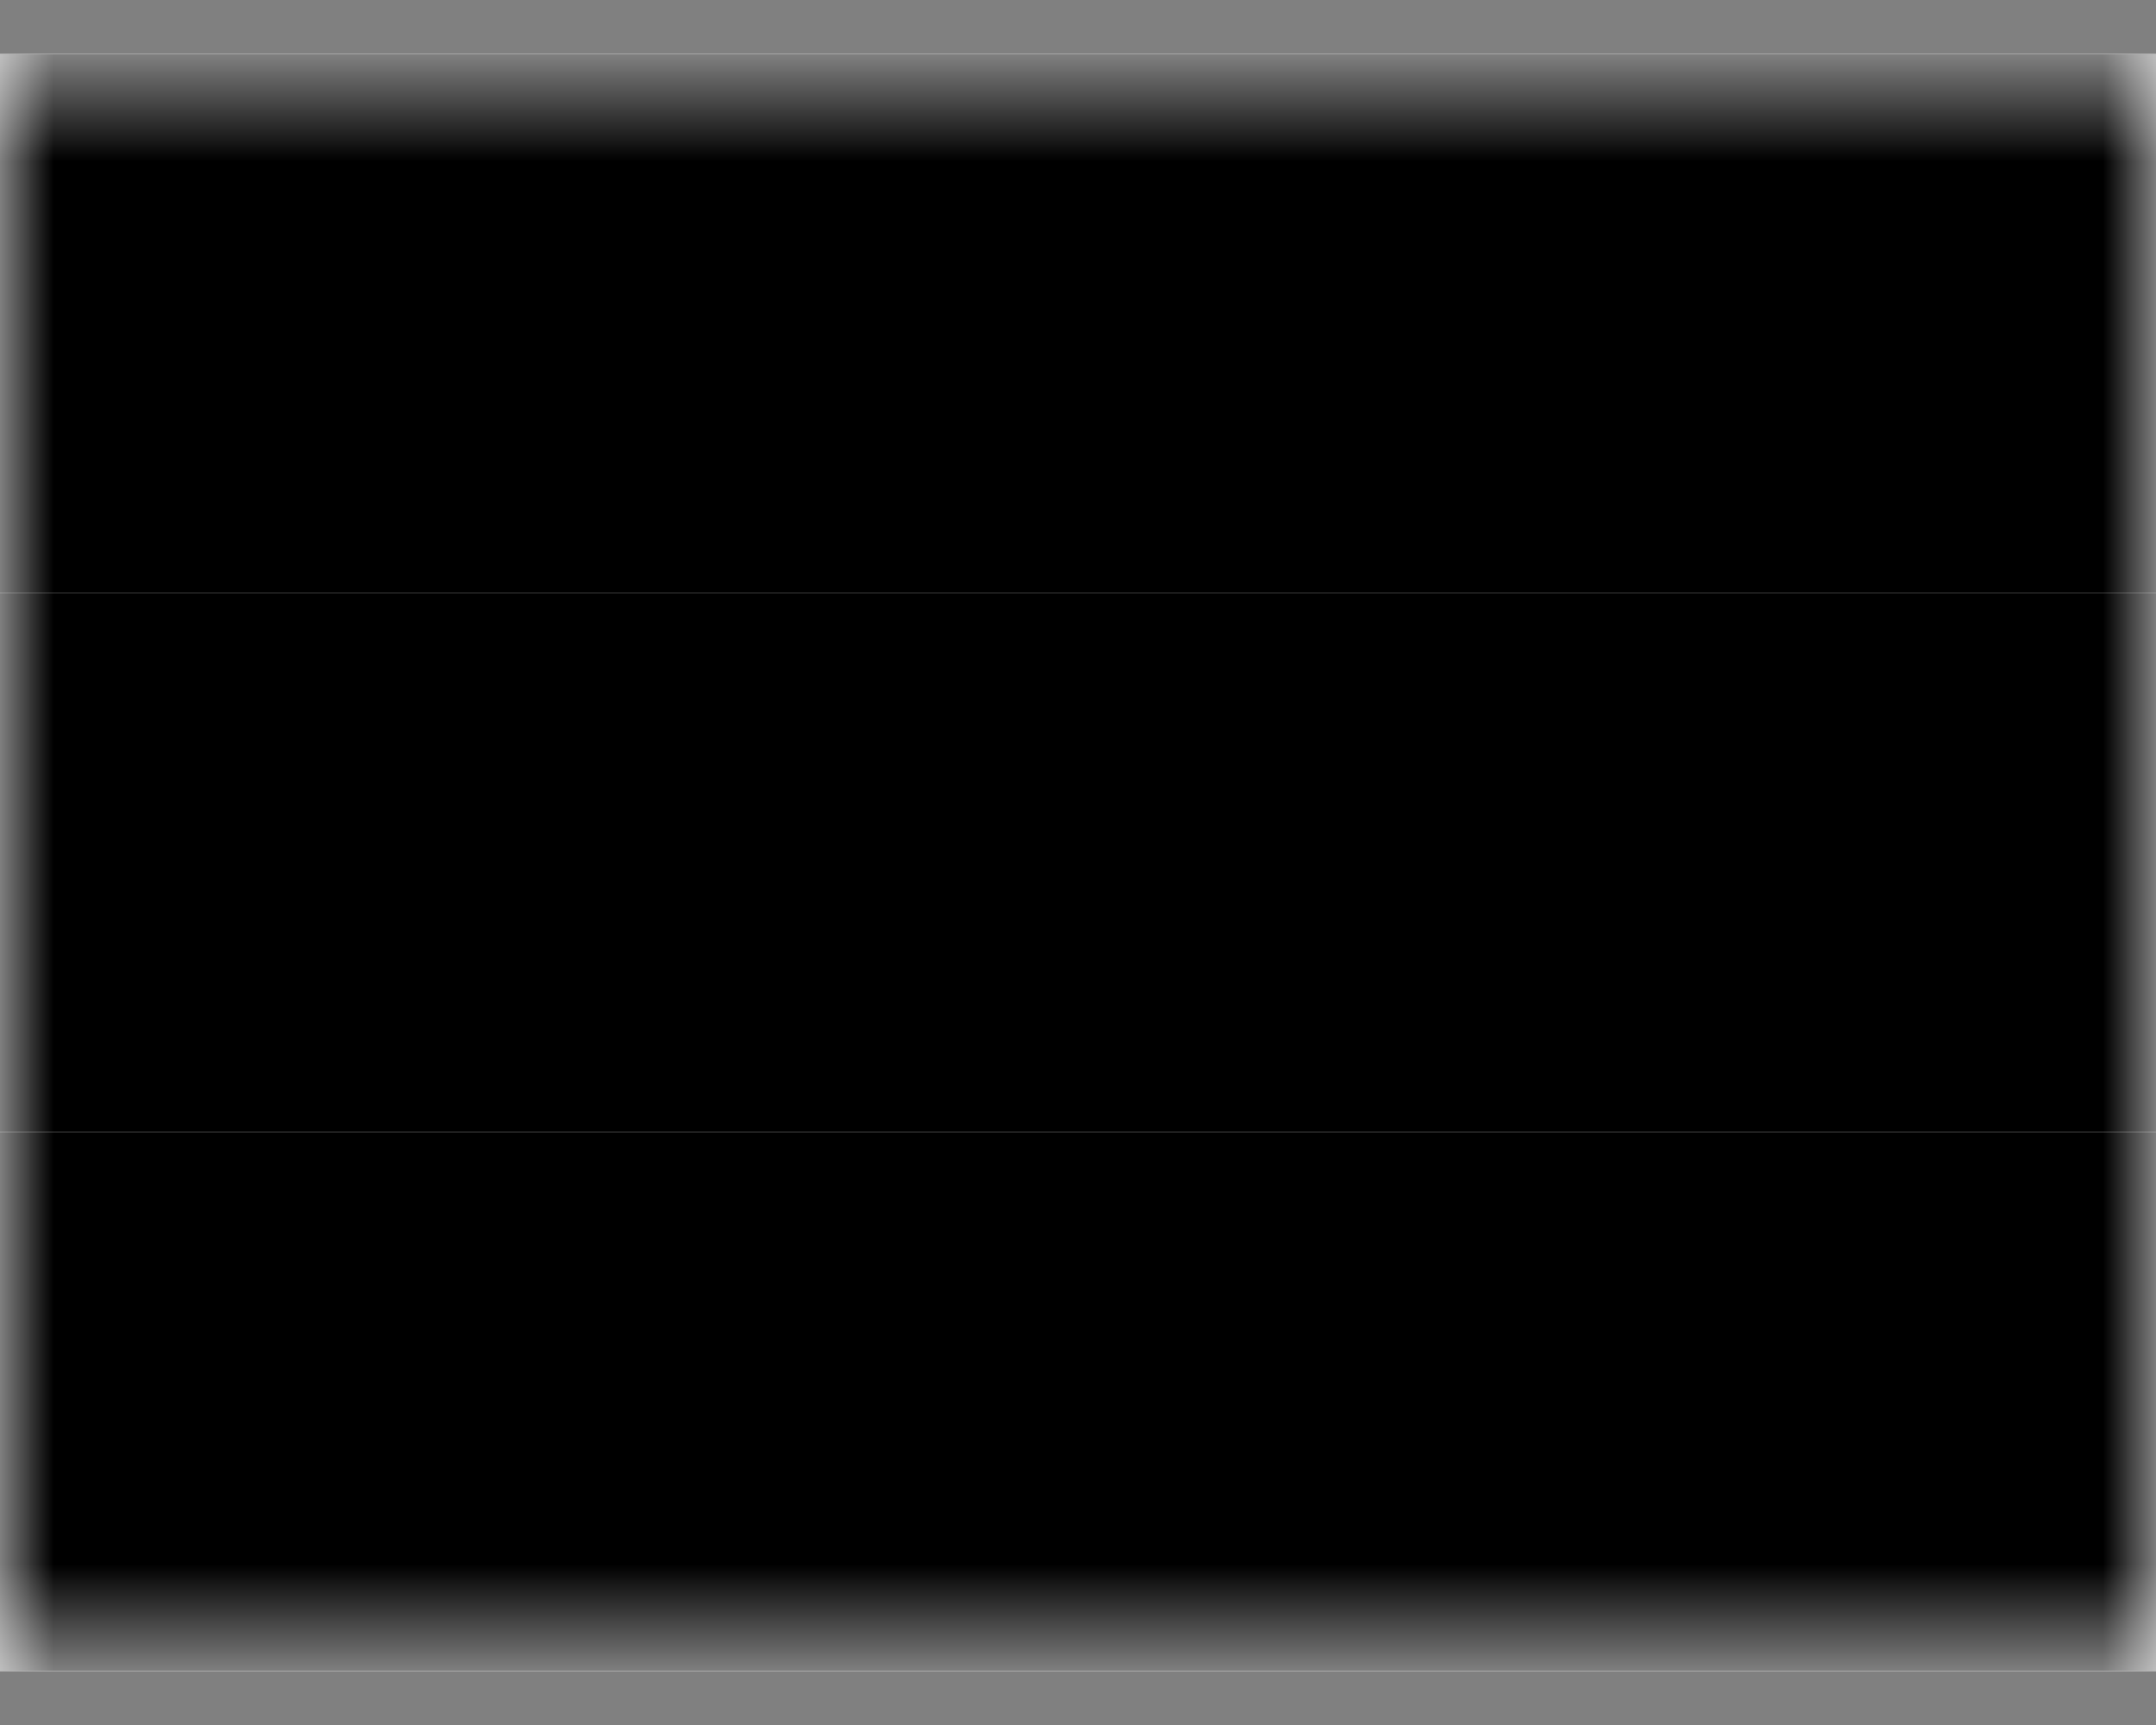 <svg width="20" height="16" viewBox="0 0 20 16" fill="none" xmlns="http://www.w3.org/2000/svg">
<rect x="0" y="0" width="20" height="16" fill="#808080" stroke="none"/>
<g clip-path="url(#clip0_375_490)">
<rect width="20" height="15" transform="translate(0 0.5)" fill="white" style="fill:white;fill-opacity:1;"/>
<mask id="mask0_375_490" style="mask-type:luminance" maskUnits="userSpaceOnUse" x="0" y="0" width="20" height="16">
<path fill-rule="evenodd" clip-rule="evenodd" d="M0 0.5V15.5H20V0.5H0Z" fill="white" style="fill:white;fill-opacity:1;"/>
</mask>
<g mask="url(#mask0_375_490)">
<rect y="5.5" width="20" height="5" fill="#3D58DB" style="fill:#3D58DB;fill:color(display-p3 0.237 0.343 0.859);fill-opacity:1;"/>
<path fill-rule="evenodd" clip-rule="evenodd" d="M0 0.5V5.5H20V0.5H0Z" fill="#F7FCFF" style="fill:#F7FCFF;fill:color(display-p3 0.97 0.987 1);fill-opacity:1;"/>
<path fill-rule="evenodd" clip-rule="evenodd" d="M0 10.5V15.5H20V10.5H0Z" fill="#C51918" style="fill:#C51918;fill:color(display-p3 0.771 0.099 0.096);fill-opacity:1;"/>
</g>
</g>
<defs>
<clipPath id="clip0_375_490">
<rect width="20" height="15" fill="white" style="fill:white;fill-opacity:1;" transform="translate(0 0.5)"/>
</clipPath>
</defs>
</svg>
